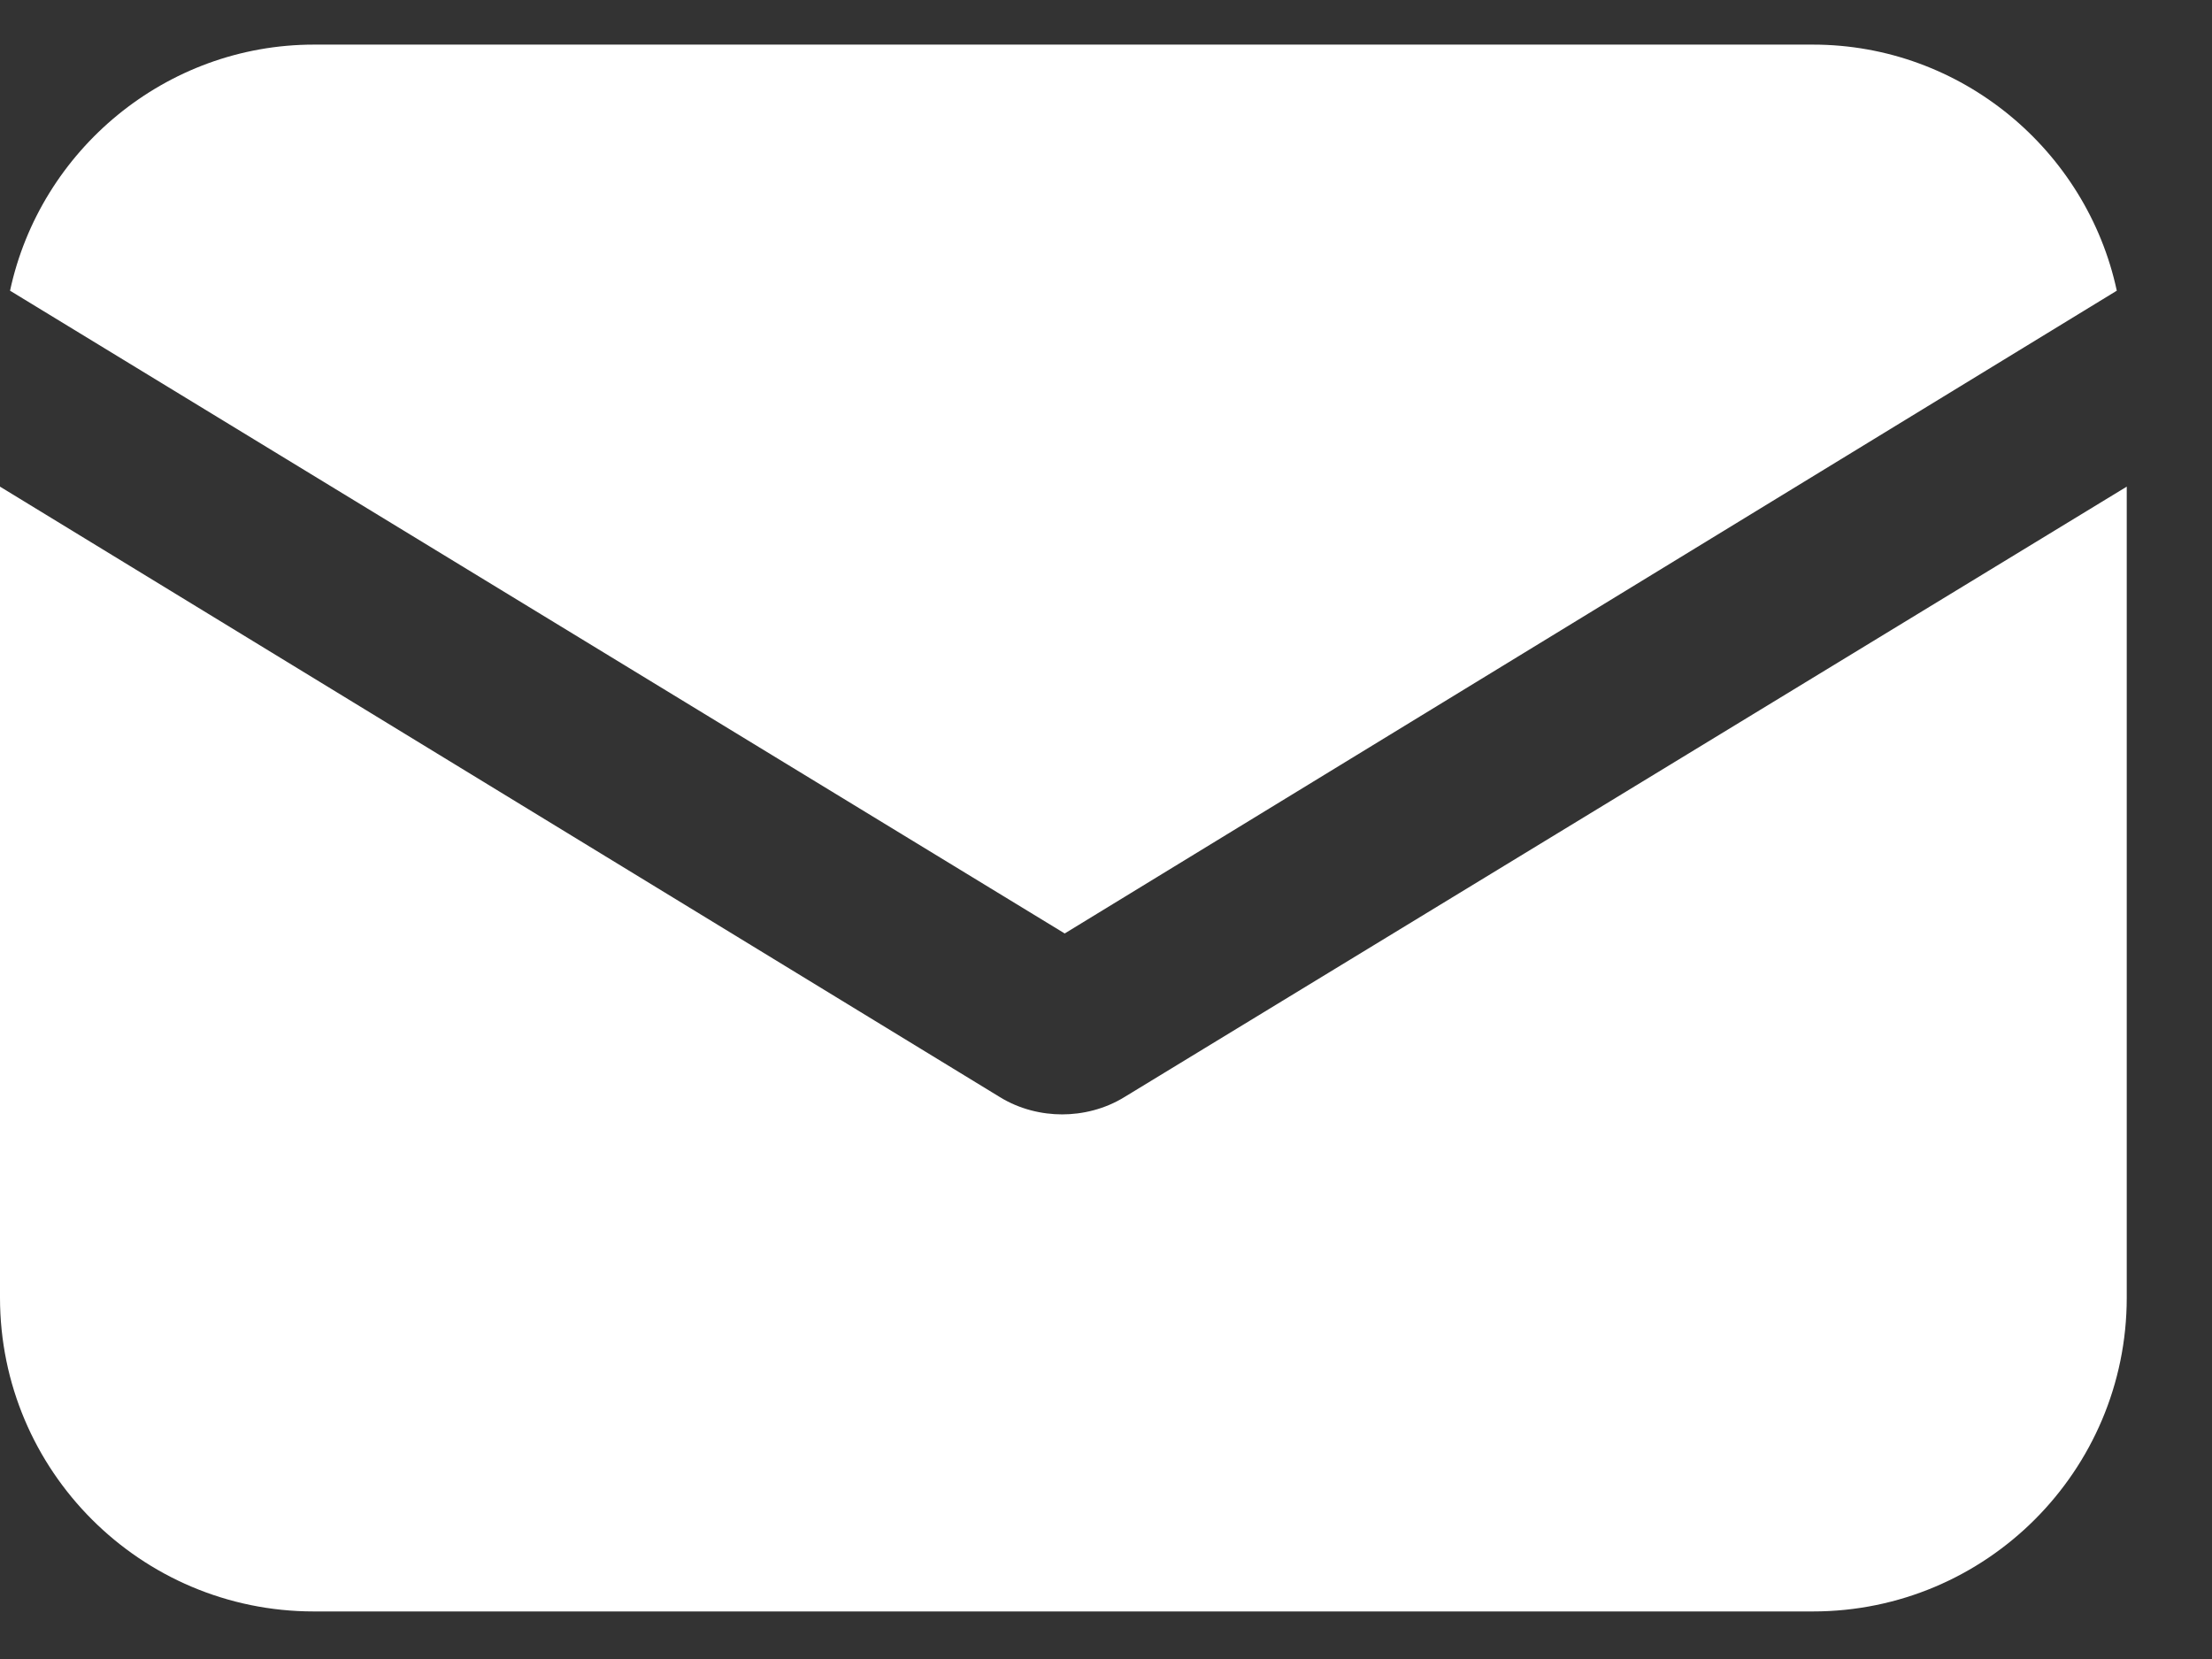 <svg width="24" height="18" viewBox="0 0 24 18" fill="none" xmlns="http://www.w3.org/2000/svg">
<rect x="0" y="0" width="24" height="18" fill="#333333" stroke="none"/>
<path d="M12.205 11.9C11.987 12.036 11.742 12.091 11.524 12.091C11.306 12.091 11.061 12.036 10.843 11.9L0 5.28V14.079C0 15.959 1.526 17.484 3.405 17.484H19.67C21.55 17.484 23.075 15.959 23.075 14.079V5.28L12.205 11.9Z" fill="white"/>
<path d="M19.67 0.484H3.406C1.798 0.484 0.436 1.629 0.109 3.154L11.552 10.128L22.967 3.154C22.64 1.629 21.278 0.484 19.67 0.484Z" fill="white"/>
</svg>
